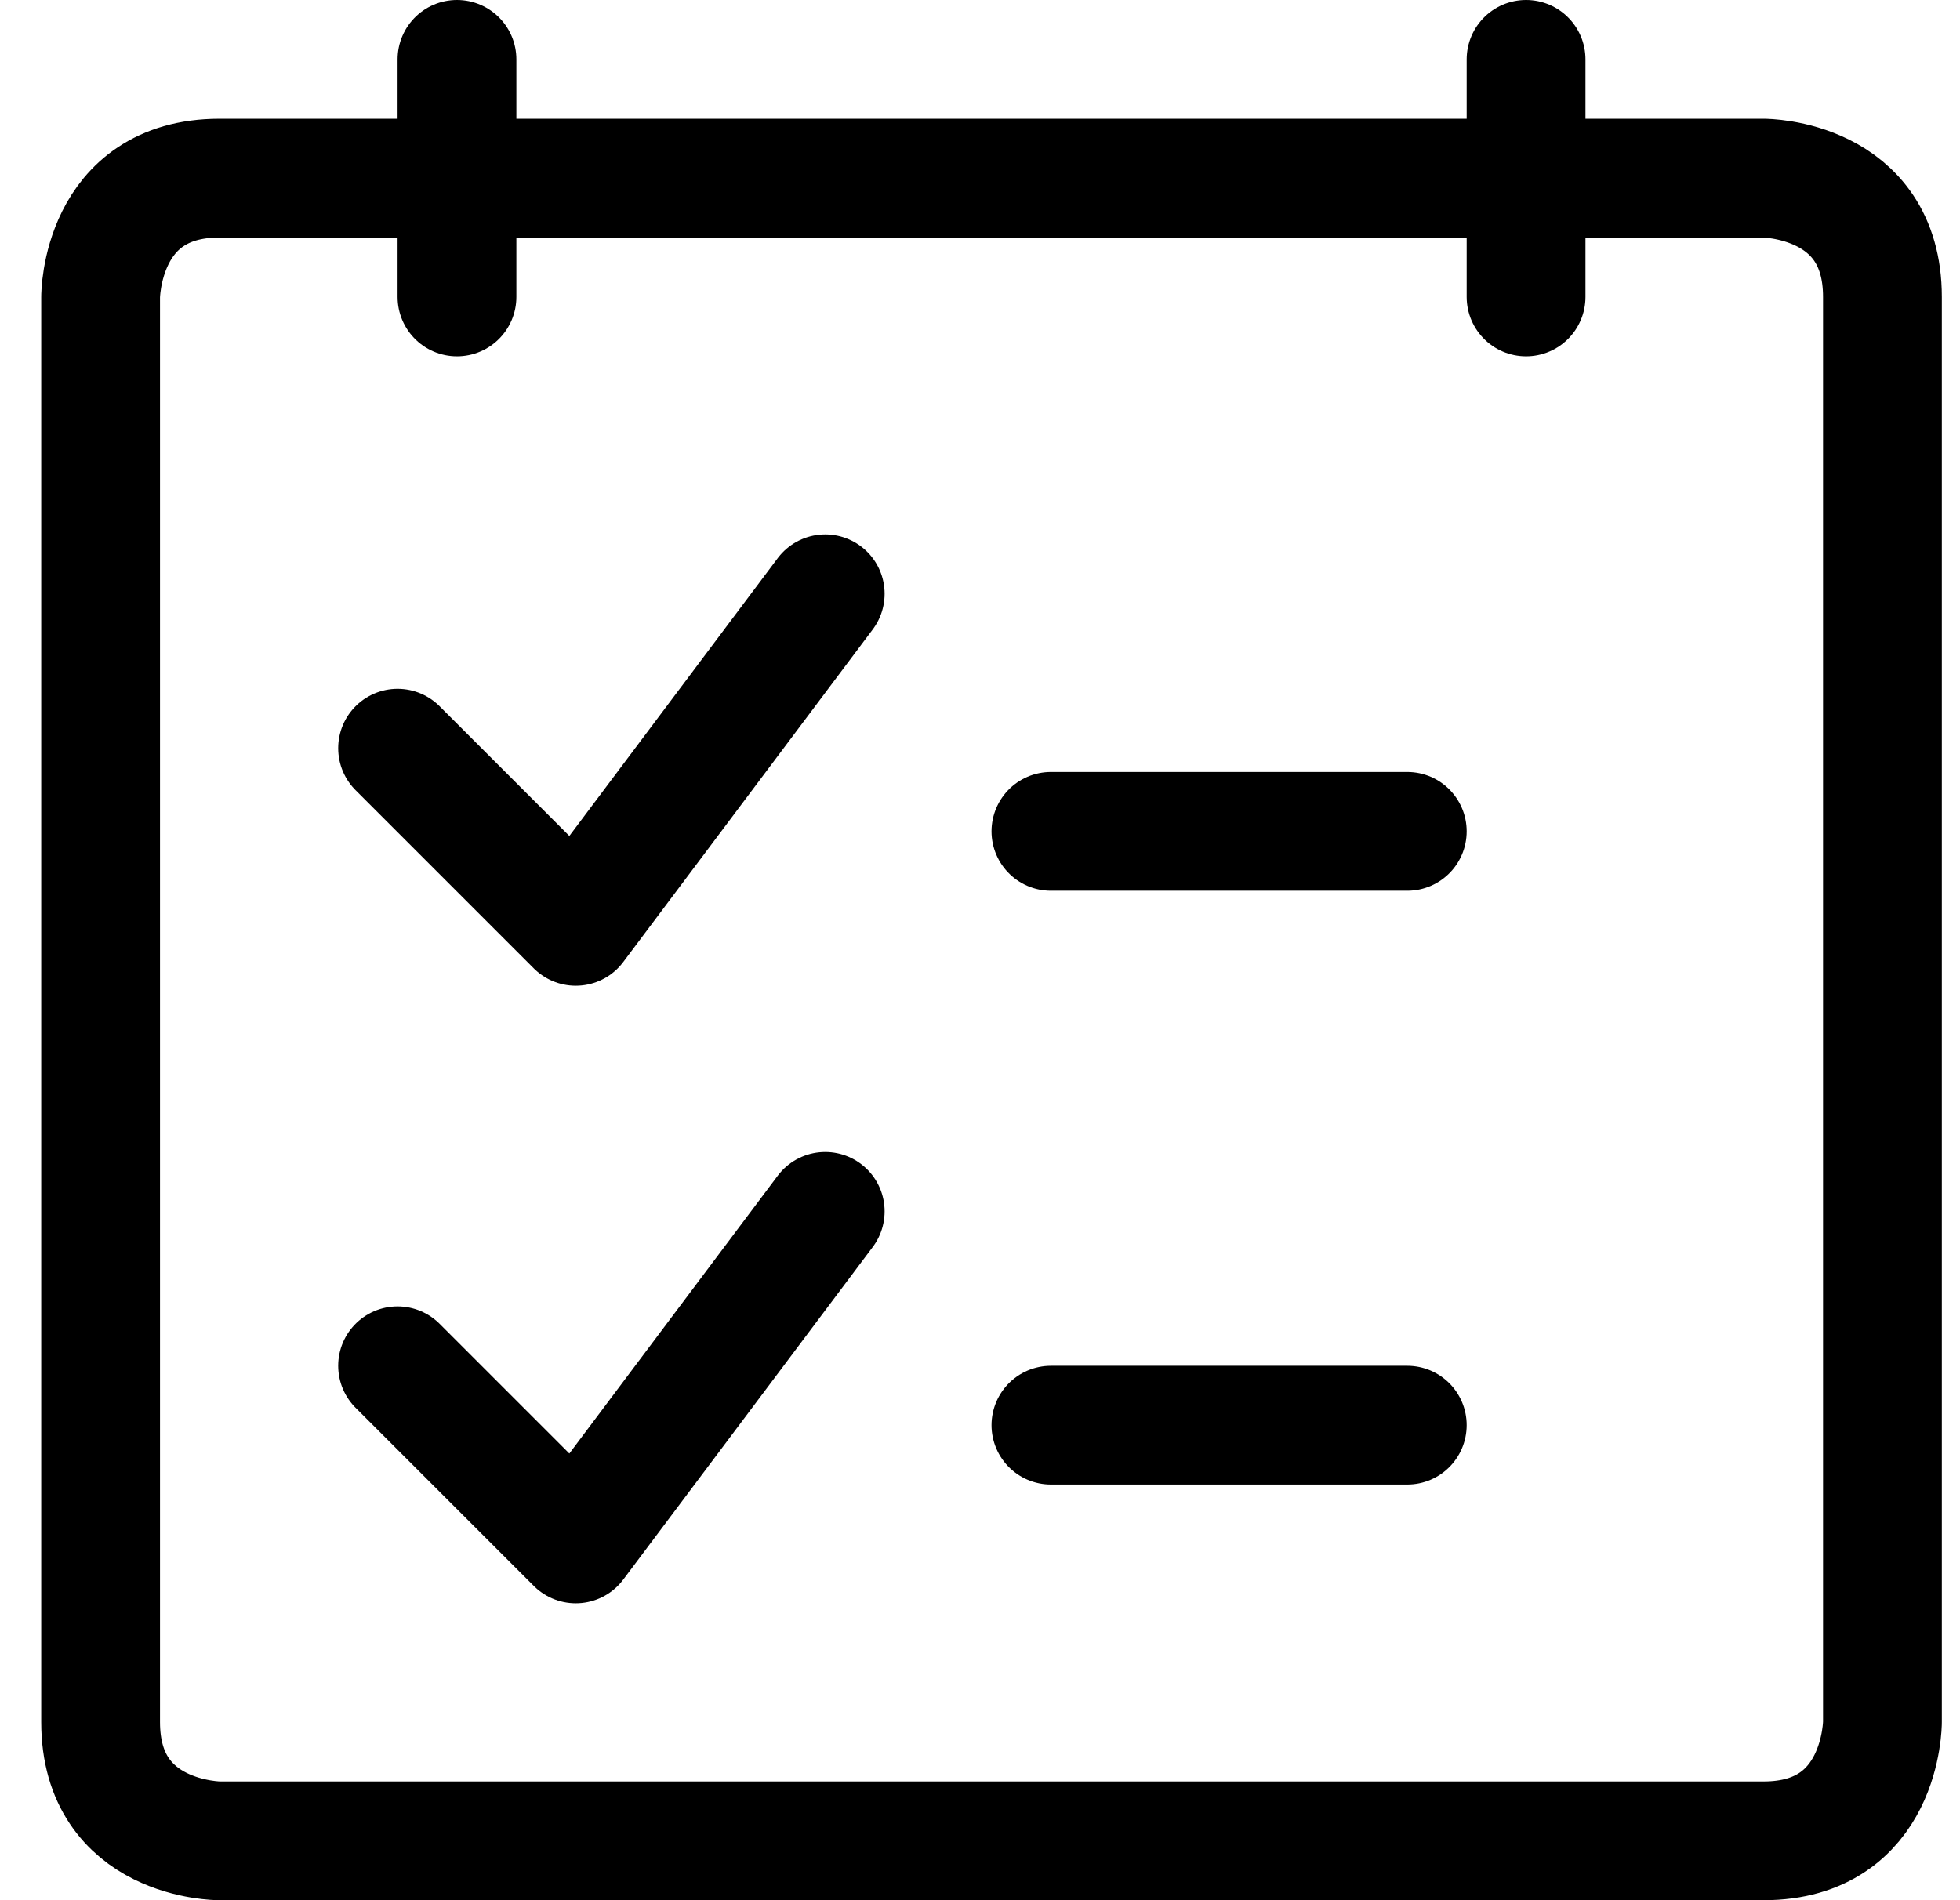 <svg fill="none" height="32" viewBox="0 0 33 32" width="33" xmlns="http://www.w3.org/2000/svg" xmlns:xlink="http://www.w3.org/1999/xlink"><clipPath id="a"><path d="m.694 0h32v32h-32z"/></clipPath><g clip-path="url(#a)" stroke="#000" stroke-linecap="round" stroke-linejoin="round" stroke-width="2"><path d="m3.694 3h26s2 0 2 2v24s0 2-2 2h-26s-2 0-2-2v-24s0-2 2-2z"/><path d="m7.694 1v4"/><path d="m25.694 1v4"/><path d="m17.694 24h6"/><path d="m17.694 14h6"/><path d="m13.894 20.4-4.2 5.6-3-3"/><path d="m13.894 10-4.2 5.6-3-3"/></g></svg>